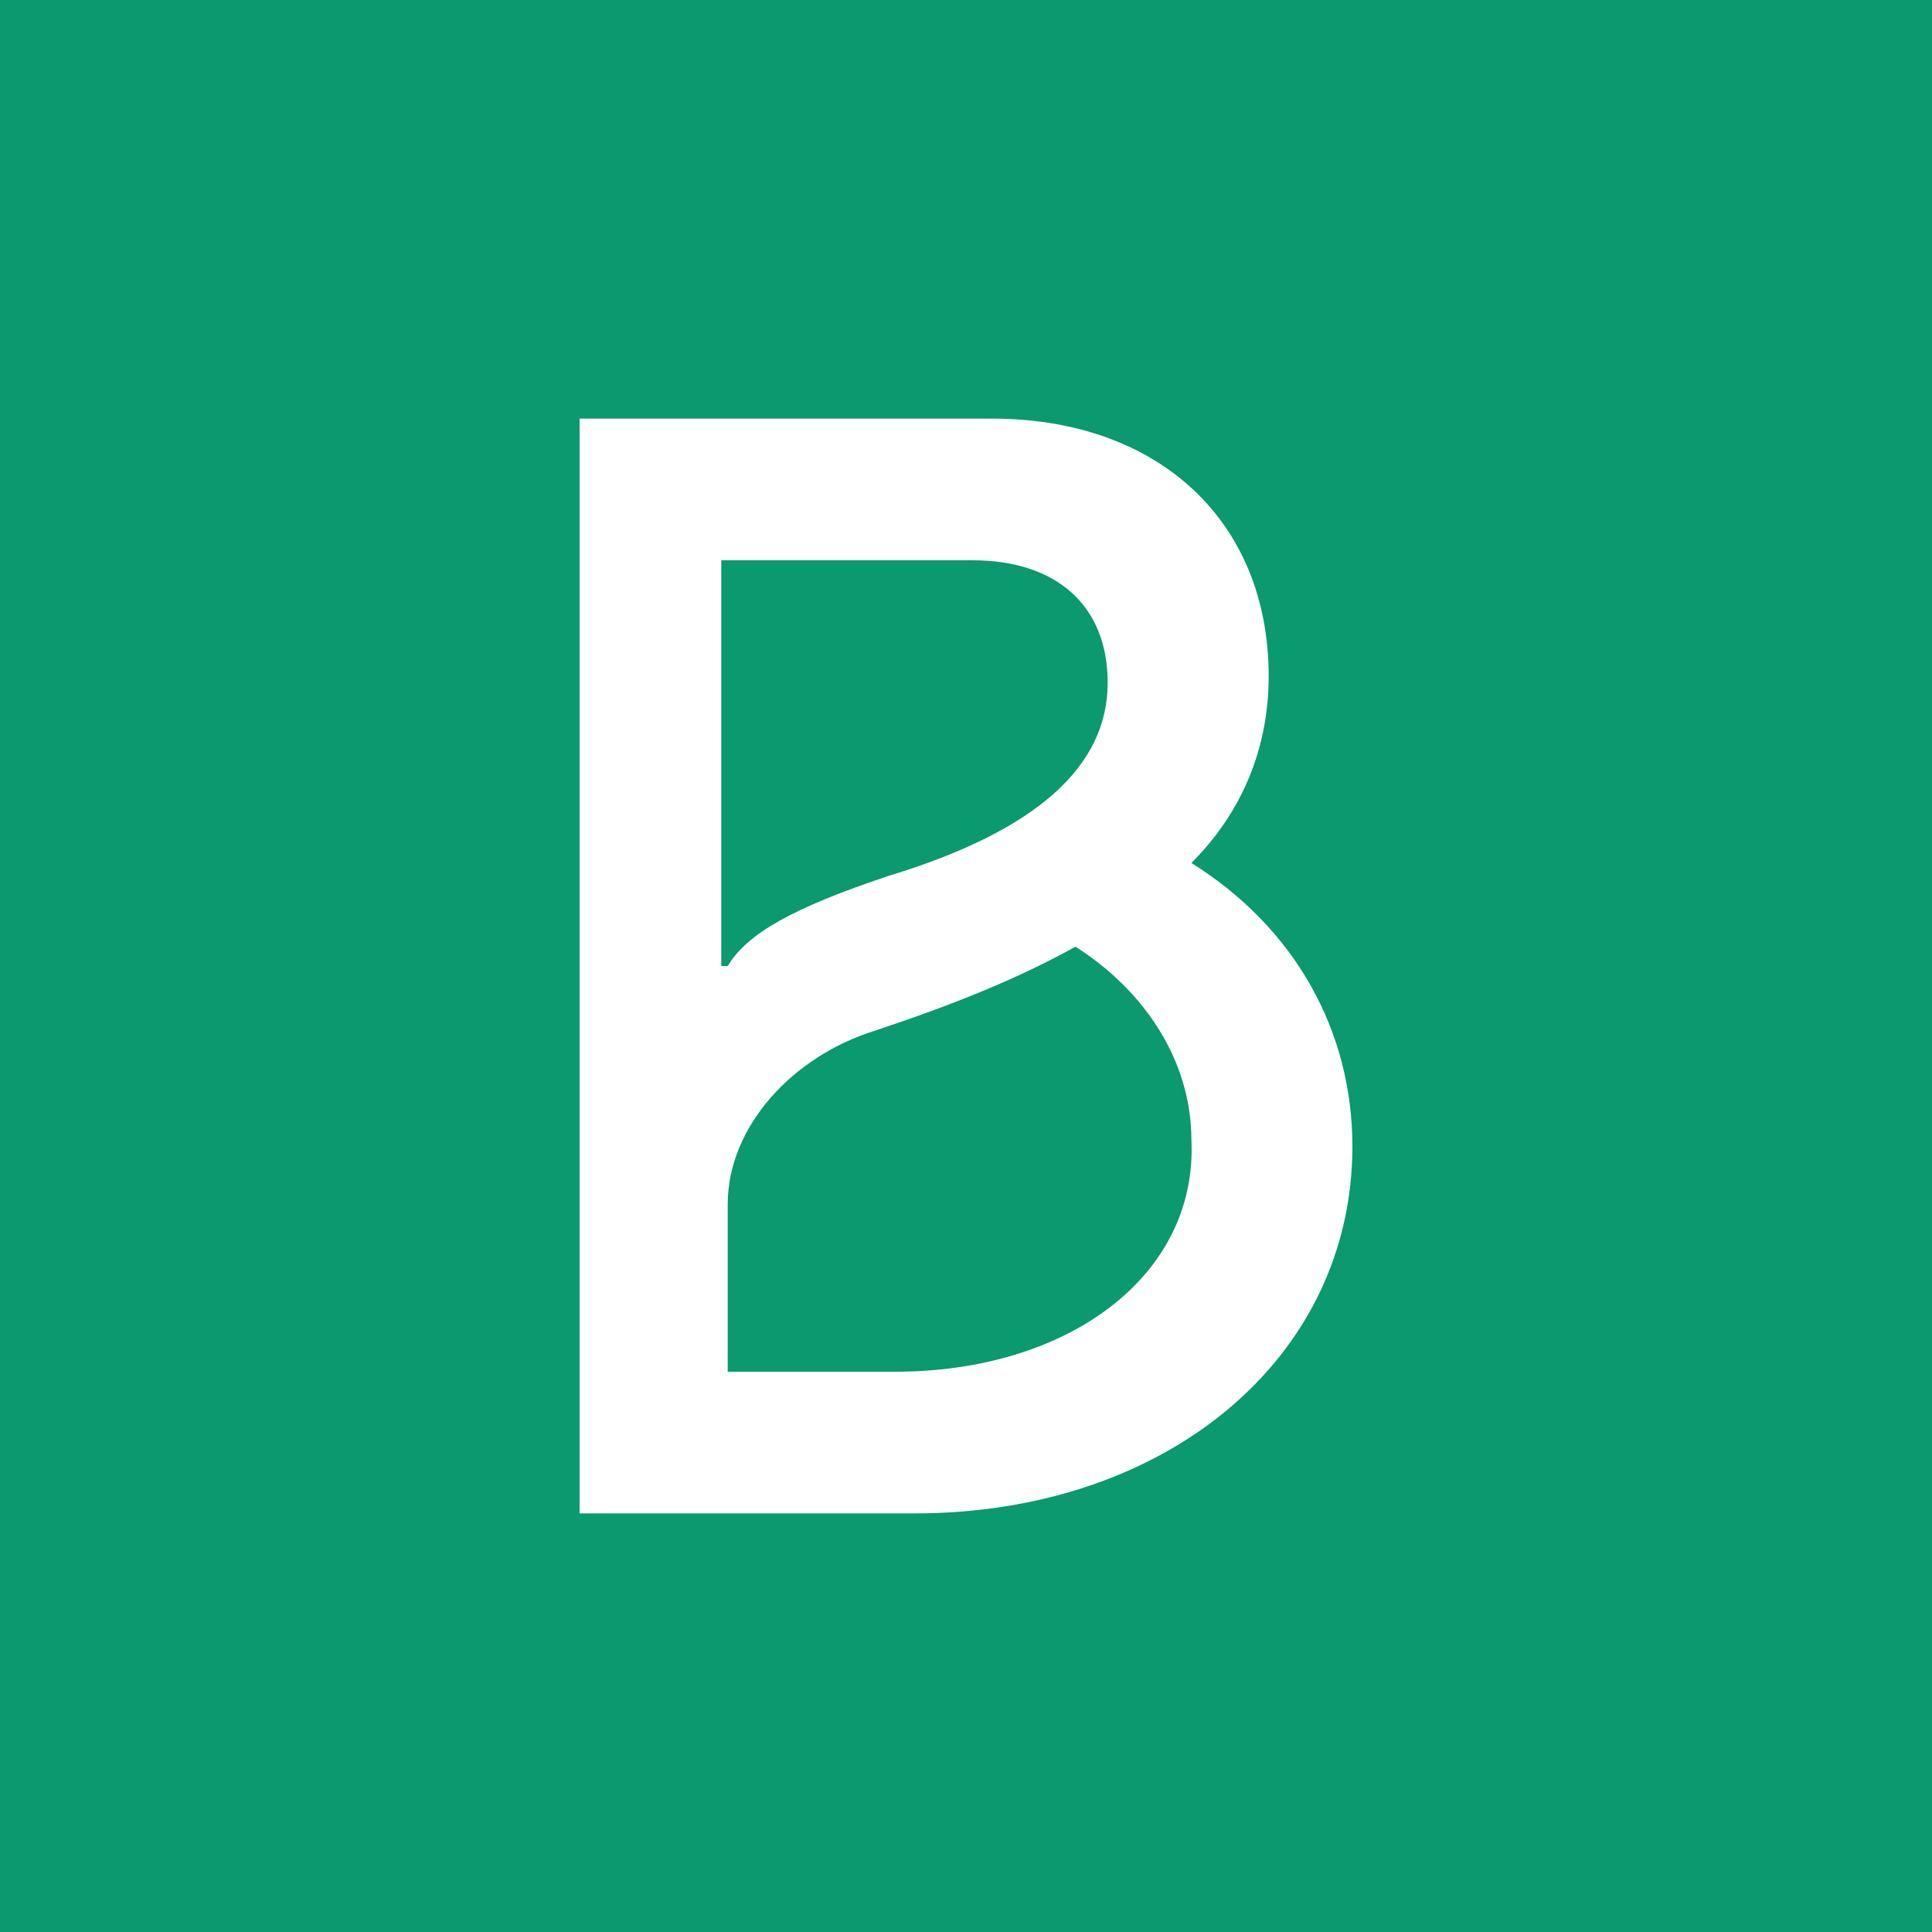 <?xml version="1.0" encoding="utf-8"?>
<!-- Generator: Adobe Illustrator 27.9.0, SVG Export Plug-In . SVG Version: 6.00 Build 0)  -->
<svg version="1.1" id="Layer_1" xmlns="http://www.w3.org/2000/svg" xmlns:xlink="http://www.w3.org/1999/xlink" x="0px" y="0px"
	 viewBox="0 0 150 150" style="enable-background:new 0 0 150 150;" xml:space="preserve">
<style type="text/css">
	.st0{fill:#0B996F;}
	.st1{clip-path:url(#SVGID_00000087396407455017279140000015509398800868502430_);}
	.st2{fill:#FFFFFF;}
</style>
<g>
	<rect class="st0" width="150" height="150"/>
	<g>
		<g>
			<defs>
				<rect id="SVGID_1_" x="45" y="32.5" width="60" height="85"/>
			</defs>
			<clipPath id="SVGID_00000170274145294925398200000009302419307326420867_">
				<use xlink:href="#SVGID_1_"  style="overflow:visible;"/>
			</clipPath>
			<g style="clip-path:url(#SVGID_00000170274145294925398200000009302419307326420867_);">
				<path class="st2" d="M92.5,67c4-4,6-9,6-14.5c0-12-8.5-20-21.5-20H45v85h26c19.5,0,34-12,34-28.5C105,80,100.5,72,92.5,67z
					 M56.5,43.5h19C82,43.5,86,47,86,53c0,6.5-5.5,11.5-17,15c-7.5,2.5-11,4.5-12.5,7H56V43.5H56.5z M69.5,106.5h-13v-13
					c0-6,5-11.5,11.5-13.5c6-2,11-4,15.5-6.5c5.5,3.5,9,9,9,15C93,99,83,106.5,69.5,106.5z"/>
			</g>
		</g>
	</g>
</g>
</svg>
